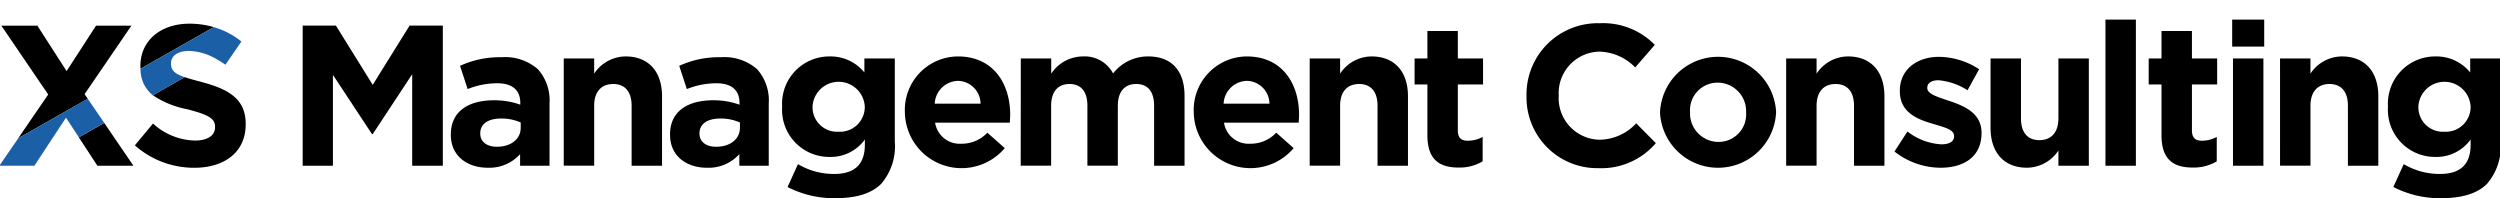 <svg xmlns="http://www.w3.org/2000/svg" xmlns:xlink="http://www.w3.org/1999/xlink" width="252" height="20" viewBox="0 0 252 20"><defs><style>.a{fill:#fff;stroke:#707070;}.b{fill:none;}.c{clip-path:url(#a);}.d{clip-path:url(#b);}.e{fill:#1b5fa6;}</style><clipPath id="a"><rect class="a" width="252" height="20" transform="translate(0.064 -1.975)"/></clipPath><clipPath id="b"><rect class="b" width="252.128" height="18"/></clipPath></defs><g class="c" transform="translate(-0.064 1.975)"><g class="d"><path d="M67.652,13.47v-.04c0-2.361,1.8-3.451,4.359-3.451a7.662,7.662,0,0,1,2.643.445v-.182c0-1.271-.786-1.977-2.32-1.977a7.957,7.957,0,0,0-2.987.585L68.58,6.508a9.552,9.552,0,0,1,4.2-.868A4.993,4.993,0,0,1,76.43,6.851,4.715,4.715,0,0,1,77.6,10.3v6.276H74.634v-1.17a4.159,4.159,0,0,1-3.269,1.372c-2.038,0-3.713-1.17-3.713-3.31m7.043-.706v-.545a4.756,4.756,0,0,0-1.957-.4c-1.312,0-2.119.525-2.119,1.494v.04c0,.827.686,1.312,1.675,1.312,1.433,0,2.4-.787,2.4-1.9" transform="translate(-22.144 -1.846)"/><path d="M84.573,5.722H87.64V7.255A3.827,3.827,0,0,1,90.809,5.52c2.321,0,3.672,1.533,3.672,4.016v7H91.414V10.5c0-1.453-.687-2.2-1.857-2.2s-1.916.746-1.916,2.2v6.034H84.573Z" transform="translate(-27.683 -1.807)"/><path d="M100.5,13.47v-.04c0-2.361,1.8-3.451,4.359-3.451a7.662,7.662,0,0,1,2.643.445v-.182c0-1.271-.786-1.977-2.32-1.977a7.956,7.956,0,0,0-2.987.585l-.767-2.342a9.552,9.552,0,0,1,4.2-.868,4.993,4.993,0,0,1,3.653,1.211,4.715,4.715,0,0,1,1.17,3.45v6.276h-2.966v-1.17a4.159,4.159,0,0,1-3.269,1.372c-2.038,0-3.713-1.17-3.713-3.31m7.043-.706v-.545a4.756,4.756,0,0,0-1.957-.4c-1.312,0-2.119.525-2.119,1.494v.04c0,.827.686,1.312,1.675,1.312,1.433,0,2.4-.787,2.4-1.9" transform="translate(-32.897 -1.846)"/><path d="M117.847,18.677l1.049-2.3a7.054,7.054,0,0,0,3.653.989c2.1,0,3.088-1.008,3.088-2.946v-.525A4.229,4.229,0,0,1,122.1,15.65a4.75,4.75,0,0,1-4.8-5.044v-.041a4.761,4.761,0,0,1,4.8-5.044,4.378,4.378,0,0,1,3.49,1.614V5.722h3.067V14.1a5.8,5.8,0,0,1-1.372,4.259c-1.009,1.009-2.563,1.452-4.662,1.452a10.262,10.262,0,0,1-4.782-1.13m7.789-8.071v-.041a2.637,2.637,0,0,0-5.266,0v.041a2.471,2.471,0,0,0,2.623,2.5,2.5,2.5,0,0,0,2.644-2.5" transform="translate(-38.396 -1.807)"/><path d="M135.692,11.192v-.041a5.385,5.385,0,0,1,5.348-5.63c3.612,0,5.266,2.8,5.266,5.872,0,.242-.02.525-.04.807h-7.527a2.509,2.509,0,0,0,2.644,2.119,3.545,3.545,0,0,0,2.623-1.11l1.756,1.554a5.713,5.713,0,0,1-10.07-3.571m7.628-.909a2.32,2.32,0,0,0-2.28-2.3,2.412,2.412,0,0,0-2.341,2.3Z" transform="translate(-44.416 -1.807)"/><path d="M153.062,5.722h3.067V7.255a3.863,3.863,0,0,1,3.188-1.735,3.236,3.236,0,0,1,3.047,1.715,4.454,4.454,0,0,1,3.552-1.715c2.28,0,3.653,1.372,3.653,3.975v7.043H166.5V10.5c0-1.453-.645-2.2-1.8-2.2s-1.857.746-1.857,2.2v6.034h-3.067V10.5c0-1.453-.646-2.2-1.8-2.2s-1.856.746-1.856,2.2v6.034h-3.067Z" transform="translate(-50.102 -1.807)"/><path d="M178.982,11.192v-.041a5.385,5.385,0,0,1,5.348-5.63c3.612,0,5.266,2.8,5.266,5.872,0,.242-.02.525-.04.807h-7.527a2.509,2.509,0,0,0,2.644,2.119,3.545,3.545,0,0,0,2.623-1.11l1.756,1.554a5.714,5.714,0,0,1-10.07-3.571m7.628-.909a2.32,2.32,0,0,0-2.28-2.3,2.412,2.412,0,0,0-2.341,2.3Z" transform="translate(-58.586 -1.807)"/><path d="M196.351,5.722h3.067V7.255a3.827,3.827,0,0,1,3.168-1.735c2.321,0,3.672,1.533,3.672,4.016v7h-3.067V10.5c0-1.453-.687-2.2-1.857-2.2s-1.916.746-1.916,2.2v6.034h-3.067Z" transform="translate(-64.271 -1.807)"/><path d="M213.363,12.224V7.1h-1.292V4.475h1.292V1.71h3.067V4.475h2.543V7.1H216.43v4.621c0,.706.3,1.049.988,1.049a3.113,3.113,0,0,0,1.514-.384v2.462a4.514,4.514,0,0,1-2.421.626c-1.877,0-3.148-.746-3.148-3.248" transform="translate(-69.417 -0.56)"/><path d="M228.841,7.886V7.845a7.179,7.179,0,0,1,7.365-7.3,7.288,7.288,0,0,1,5.57,2.179L239.8,5a5.21,5.21,0,0,0-3.612-1.594,4.185,4.185,0,0,0-4.1,4.4v.04a4.2,4.2,0,0,0,4.1,4.44A5.1,5.1,0,0,0,239.9,10.63l1.978,2a7.221,7.221,0,0,1-5.791,2.523,7.131,7.131,0,0,1-7.245-7.265" transform="translate(-74.906 -0.177)"/><path d="M248.85,11.191V11.15a5.857,5.857,0,0,1,11.7-.04v.04a5.857,5.857,0,0,1-11.7.041m8.677,0V11.15a2.873,2.873,0,0,0-2.845-2.986,2.771,2.771,0,0,0-2.805,2.946v.04a2.873,2.873,0,0,0,2.845,2.987,2.771,2.771,0,0,0,2.805-2.946" transform="translate(-81.456 -1.807)"/><path d="M267.75,5.722h3.067V7.255a3.827,3.827,0,0,1,3.168-1.735c2.321,0,3.672,1.533,3.672,4.016v7h-3.067V10.5c0-1.453-.687-2.2-1.857-2.2s-1.916.746-1.916,2.2v6.034H267.75Z" transform="translate(-87.642 -1.807)"/><path d="M283.98,15.126l1.311-2.018A6.118,6.118,0,0,0,288.7,14.4c.888,0,1.291-.323,1.291-.807v-.04c0-.666-1.049-.888-2.24-1.251-1.513-.443-3.228-1.15-3.228-3.248V9.011c0-2.2,1.775-3.43,3.955-3.43a7.486,7.486,0,0,1,4.036,1.251l-1.17,2.118a6.414,6.414,0,0,0-2.925-1.009c-.747,0-1.13.324-1.13.747v.04c0,.606,1.029.889,2.2,1.292,1.514.5,3.269,1.231,3.269,3.209v.04c0,2.4-1.8,3.491-4.137,3.491a7.575,7.575,0,0,1-4.641-1.635" transform="translate(-92.955 -1.827)"/><path d="M298.379,12.823v-7h3.067v6.034c0,1.452.686,2.2,1.856,2.2s1.918-.747,1.918-2.2V5.821h3.067V16.637H305.22V15.1a3.827,3.827,0,0,1-3.168,1.735c-2.321,0-3.673-1.534-3.673-4.016" transform="translate(-97.668 -1.905)"/><rect width="3.067" height="14.731" transform="translate(212.294)"/><path d="M323.37,12.224V7.1h-1.292V4.475h1.292V1.71h3.067V4.475h2.543V7.1h-2.543v4.621c0,.706.3,1.049.988,1.049a3.113,3.113,0,0,0,1.514-.384v2.462a4.514,4.514,0,0,1-2.421.626c-1.877,0-3.148-.746-3.148-3.248" transform="translate(-105.426 -0.56)"/><path d="M334.588,0h3.229V2.724h-3.229Zm.081,3.916h3.067V14.731h-3.067Z" transform="translate(-109.52 0)"/><path d="M341.758,5.722h3.067V7.255a3.827,3.827,0,0,1,3.168-1.735c2.321,0,3.672,1.533,3.672,4.016v7H348.6V10.5c0-1.453-.687-2.2-1.857-2.2s-1.916.746-1.916,2.2v6.034h-3.067Z" transform="translate(-111.867 -1.807)"/><path d="M358.473,18.677l1.049-2.3a7.055,7.055,0,0,0,3.653.989c2.1,0,3.087-1.008,3.087-2.946v-.525a4.229,4.229,0,0,1-3.531,1.755,4.75,4.75,0,0,1-4.8-5.044v-.041a4.761,4.761,0,0,1,4.8-5.044,4.377,4.377,0,0,1,3.49,1.614V5.722h3.067V14.1a5.8,5.8,0,0,1-1.372,4.259c-1.009,1.009-2.563,1.452-4.662,1.452a10.263,10.263,0,0,1-4.782-1.13m7.789-8.071v-.041a2.637,2.637,0,0,0-5.266,0v.041a2.471,2.471,0,0,0,2.623,2.5,2.5,2.5,0,0,0,2.644-2.5" transform="translate(-117.16 -1.807)"/><path d="M26.076.612c-2.884,0-4.941,1.694-4.941,4.255v.04c0,.087.007.167.011.251l7.39-4.2A8.725,8.725,0,0,0,26.076.612" transform="translate(-6.918 -0.2)"/><path d="M26.992,9.1c-.7-.178-1.24-.33-1.666-.478L22.114,10.45a9.247,9.247,0,0,0,3.426,1.4c2.36.6,2.844,1.008,2.844,1.795v.04c0,.827-.767,1.331-2.037,1.331A6.474,6.474,0,0,1,22.131,13.3L20.3,15.5a8.982,8.982,0,0,0,5.989,2.259c3.046,0,5.184-1.573,5.184-4.376v-.04c0-2.46-1.614-3.489-4.477-4.235" transform="translate(-6.643 -2.823)"/><path d="M13.78,19.8h3.63l-2.944-4.319-2.56,1.454Z" transform="translate(-3.897 -5.067)"/><path d="M8.69,7.809l4.719-6.9H9.841L6.875,5.49,3.93.911H.3L5.019,7.849,1.993,12.265,9.009,8.278Z" transform="translate(-0.098 -0.298)"/><path class="e" d="M28.541,1.128l-7.39,4.2A3.343,3.343,0,0,0,22.393,8l3.212-1.826c-1.066-.37-1.379-.714-1.379-1.377v-.04c0-.685.625-1.23,1.815-1.23a5.743,5.743,0,0,1,2.768.827q.449.25.9.564l1.222-1.772.391-.568a7.989,7.989,0,0,0-2.784-1.448" transform="translate(-6.923 -0.369)"/><path class="e" d="M8.911,11.862,1.9,15.849,0,18.613H3.53l3.186-4.841,1.293,1.976,2.56-1.454Z" transform="translate(0 -3.883)"/><path d="M45.452.9H48.8l3.713,5.973L56.229.9h3.35V15.026H56.491V5.8l-3.975,6.033h-.081L48.5,5.865v9.161H45.452Z" transform="translate(-14.878 -0.295)"/></g></g></svg>